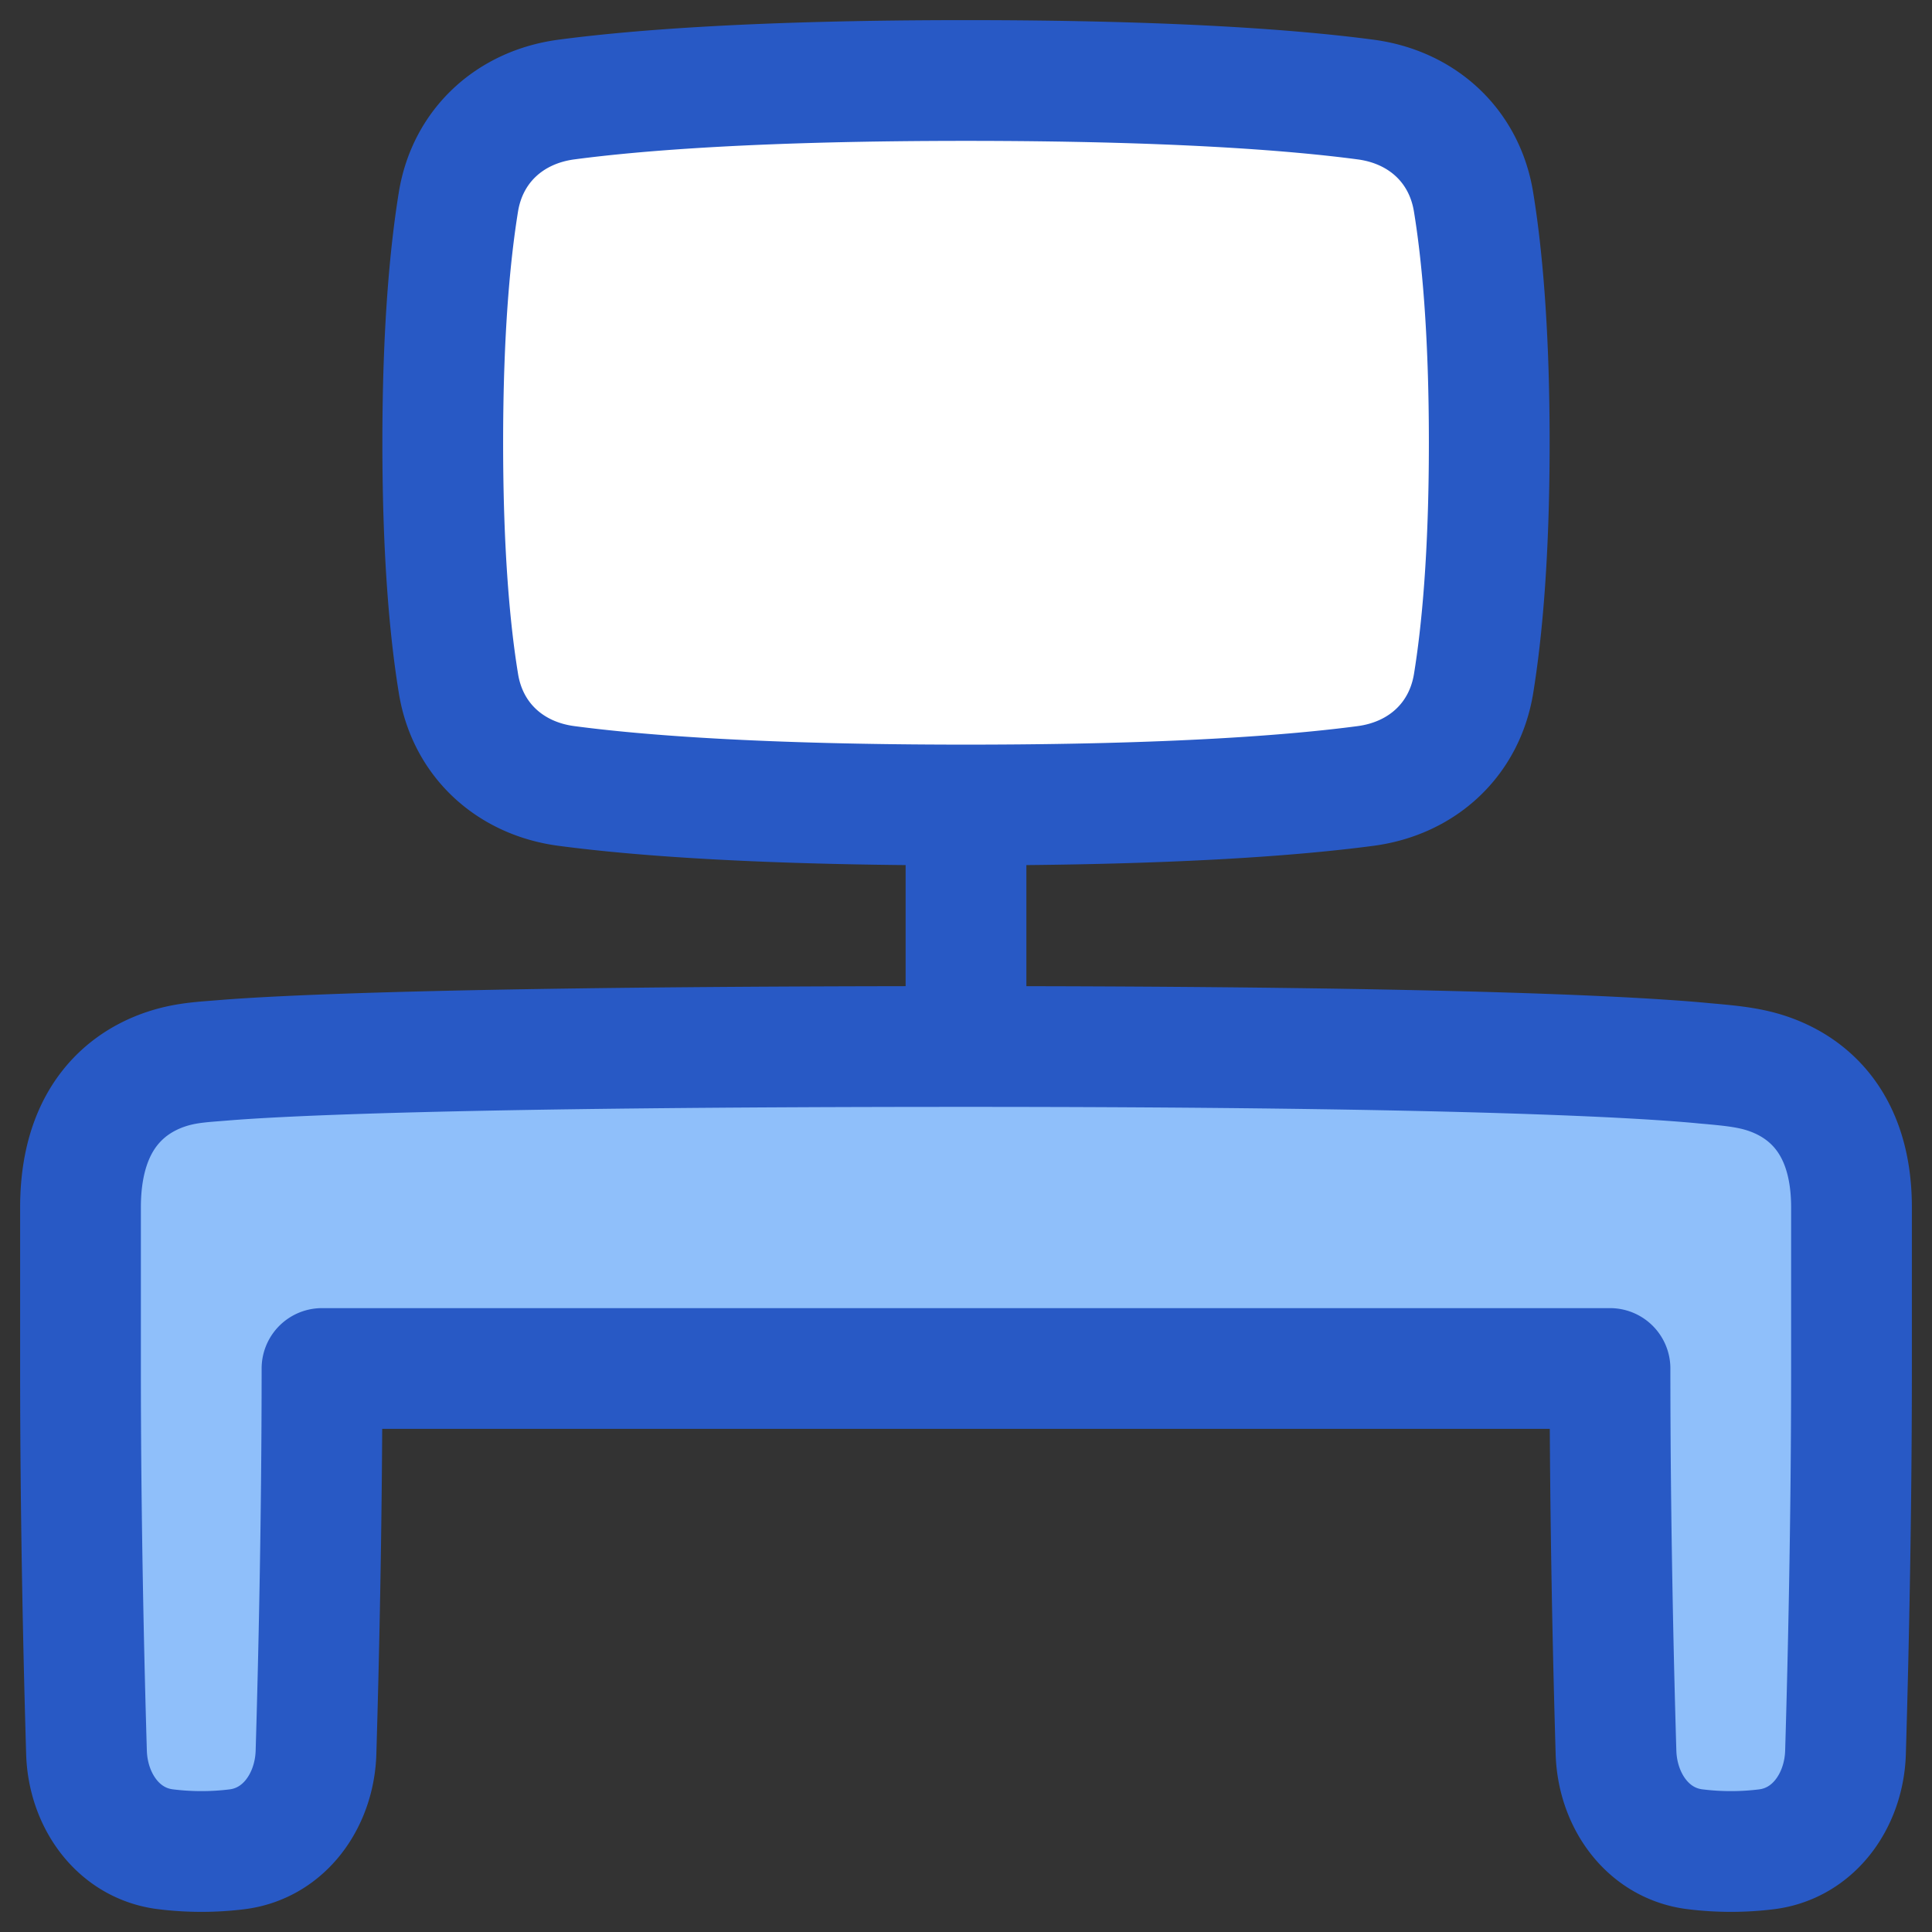 <svg width="200" height="200" xmlns="http://www.w3.org/2000/svg" viewBox="0 0 48 48"><rect x="0" y="0" width="48" height="48" fill="#333333" stroke="none"/><g fill="none" stroke-width="3"><path fill="#fff" d="M36.61 5.018c-.226-1.398-1.279-2.36-2.683-2.545C32.173 2.24 29.121 2 24 2s-8.173.24-9.927.473c-1.404.186-2.457 1.147-2.684 2.545C11.185 6.278 11 8.192 11 11s.184 4.723.39 5.982c.226 1.398 1.279 2.36 2.683 2.545C15.827 19.76 18.879 20 24 20s8.173-.24 9.927-.473c1.404-.186 2.457-1.148 2.684-2.545c.205-1.26.389-3.174.389-5.982s-.184-4.723-.39-5.982"/><path fill="#8fbffa" d="M43.653 26.596c-.36-.09-.731-.125-1.102-.16l-.205-.018C40.886 26.276 36.45 26 24 26c-12.84 0-17.157.235-18.475.345l-.165.013c-.297.023-.594.046-.886.11C3.614 26.656 2 27.36 2 30v4c0 3.828.086 7.417.149 9.536c.035 1.194.79 2.271 1.976 2.41a7.2 7.2 0 0 0 1.75.001c1.186-.14 1.94-1.217 1.976-2.41C7.914 41.416 8 37.826 8 34h32c0 3.828.086 7.417.149 9.536c.035 1.194.79 2.271 1.976 2.41a7.2 7.2 0 0 0 1.75.001c1.186-.14 1.94-1.217 1.976-2.41c.063-2.12.149-5.71.149-9.537v-4c0-2.445-1.465-3.182-2.347-3.404"/><path stroke="#2859c5" stroke-linecap="round" stroke-linejoin="round" d="M24 20v6M36.61 5.018c-.226-1.398-1.279-2.36-2.683-2.545C32.173 2.24 29.121 2 24 2s-8.173.24-9.927.473c-1.404.186-2.457 1.147-2.684 2.545C11.185 6.278 11 8.192 11 11s.184 4.723.39 5.982c.226 1.398 1.279 2.36 2.683 2.545C15.827 19.76 18.879 20 24 20s8.173-.24 9.927-.473c1.404-.186 2.457-1.148 2.684-2.545c.205-1.26.389-3.174.389-5.982s-.184-4.723-.39-5.982m7.043 21.578c-.36-.09-.731-.125-1.102-.16l-.205-.018C40.886 26.276 36.45 26 24 26c-12.84 0-17.157.235-18.475.345l-.165.013c-.297.023-.594.046-.886.11C3.614 26.656 2 27.36 2 30v4c0 3.828.086 7.417.149 9.536c.035 1.194.79 2.271 1.976 2.41a7.2 7.2 0 0 0 1.75.001c1.186-.14 1.94-1.217 1.976-2.41C7.914 41.416 8 37.826 8 34h32c0 3.828.086 7.417.149 9.536c.035 1.194.79 2.271 1.976 2.41a7.2 7.2 0 0 0 1.75.001c1.186-.14 1.94-1.217 1.976-2.41c.063-2.12.149-5.71.149-9.537v-4c0-2.445-1.465-3.182-2.347-3.404"/></g></svg>